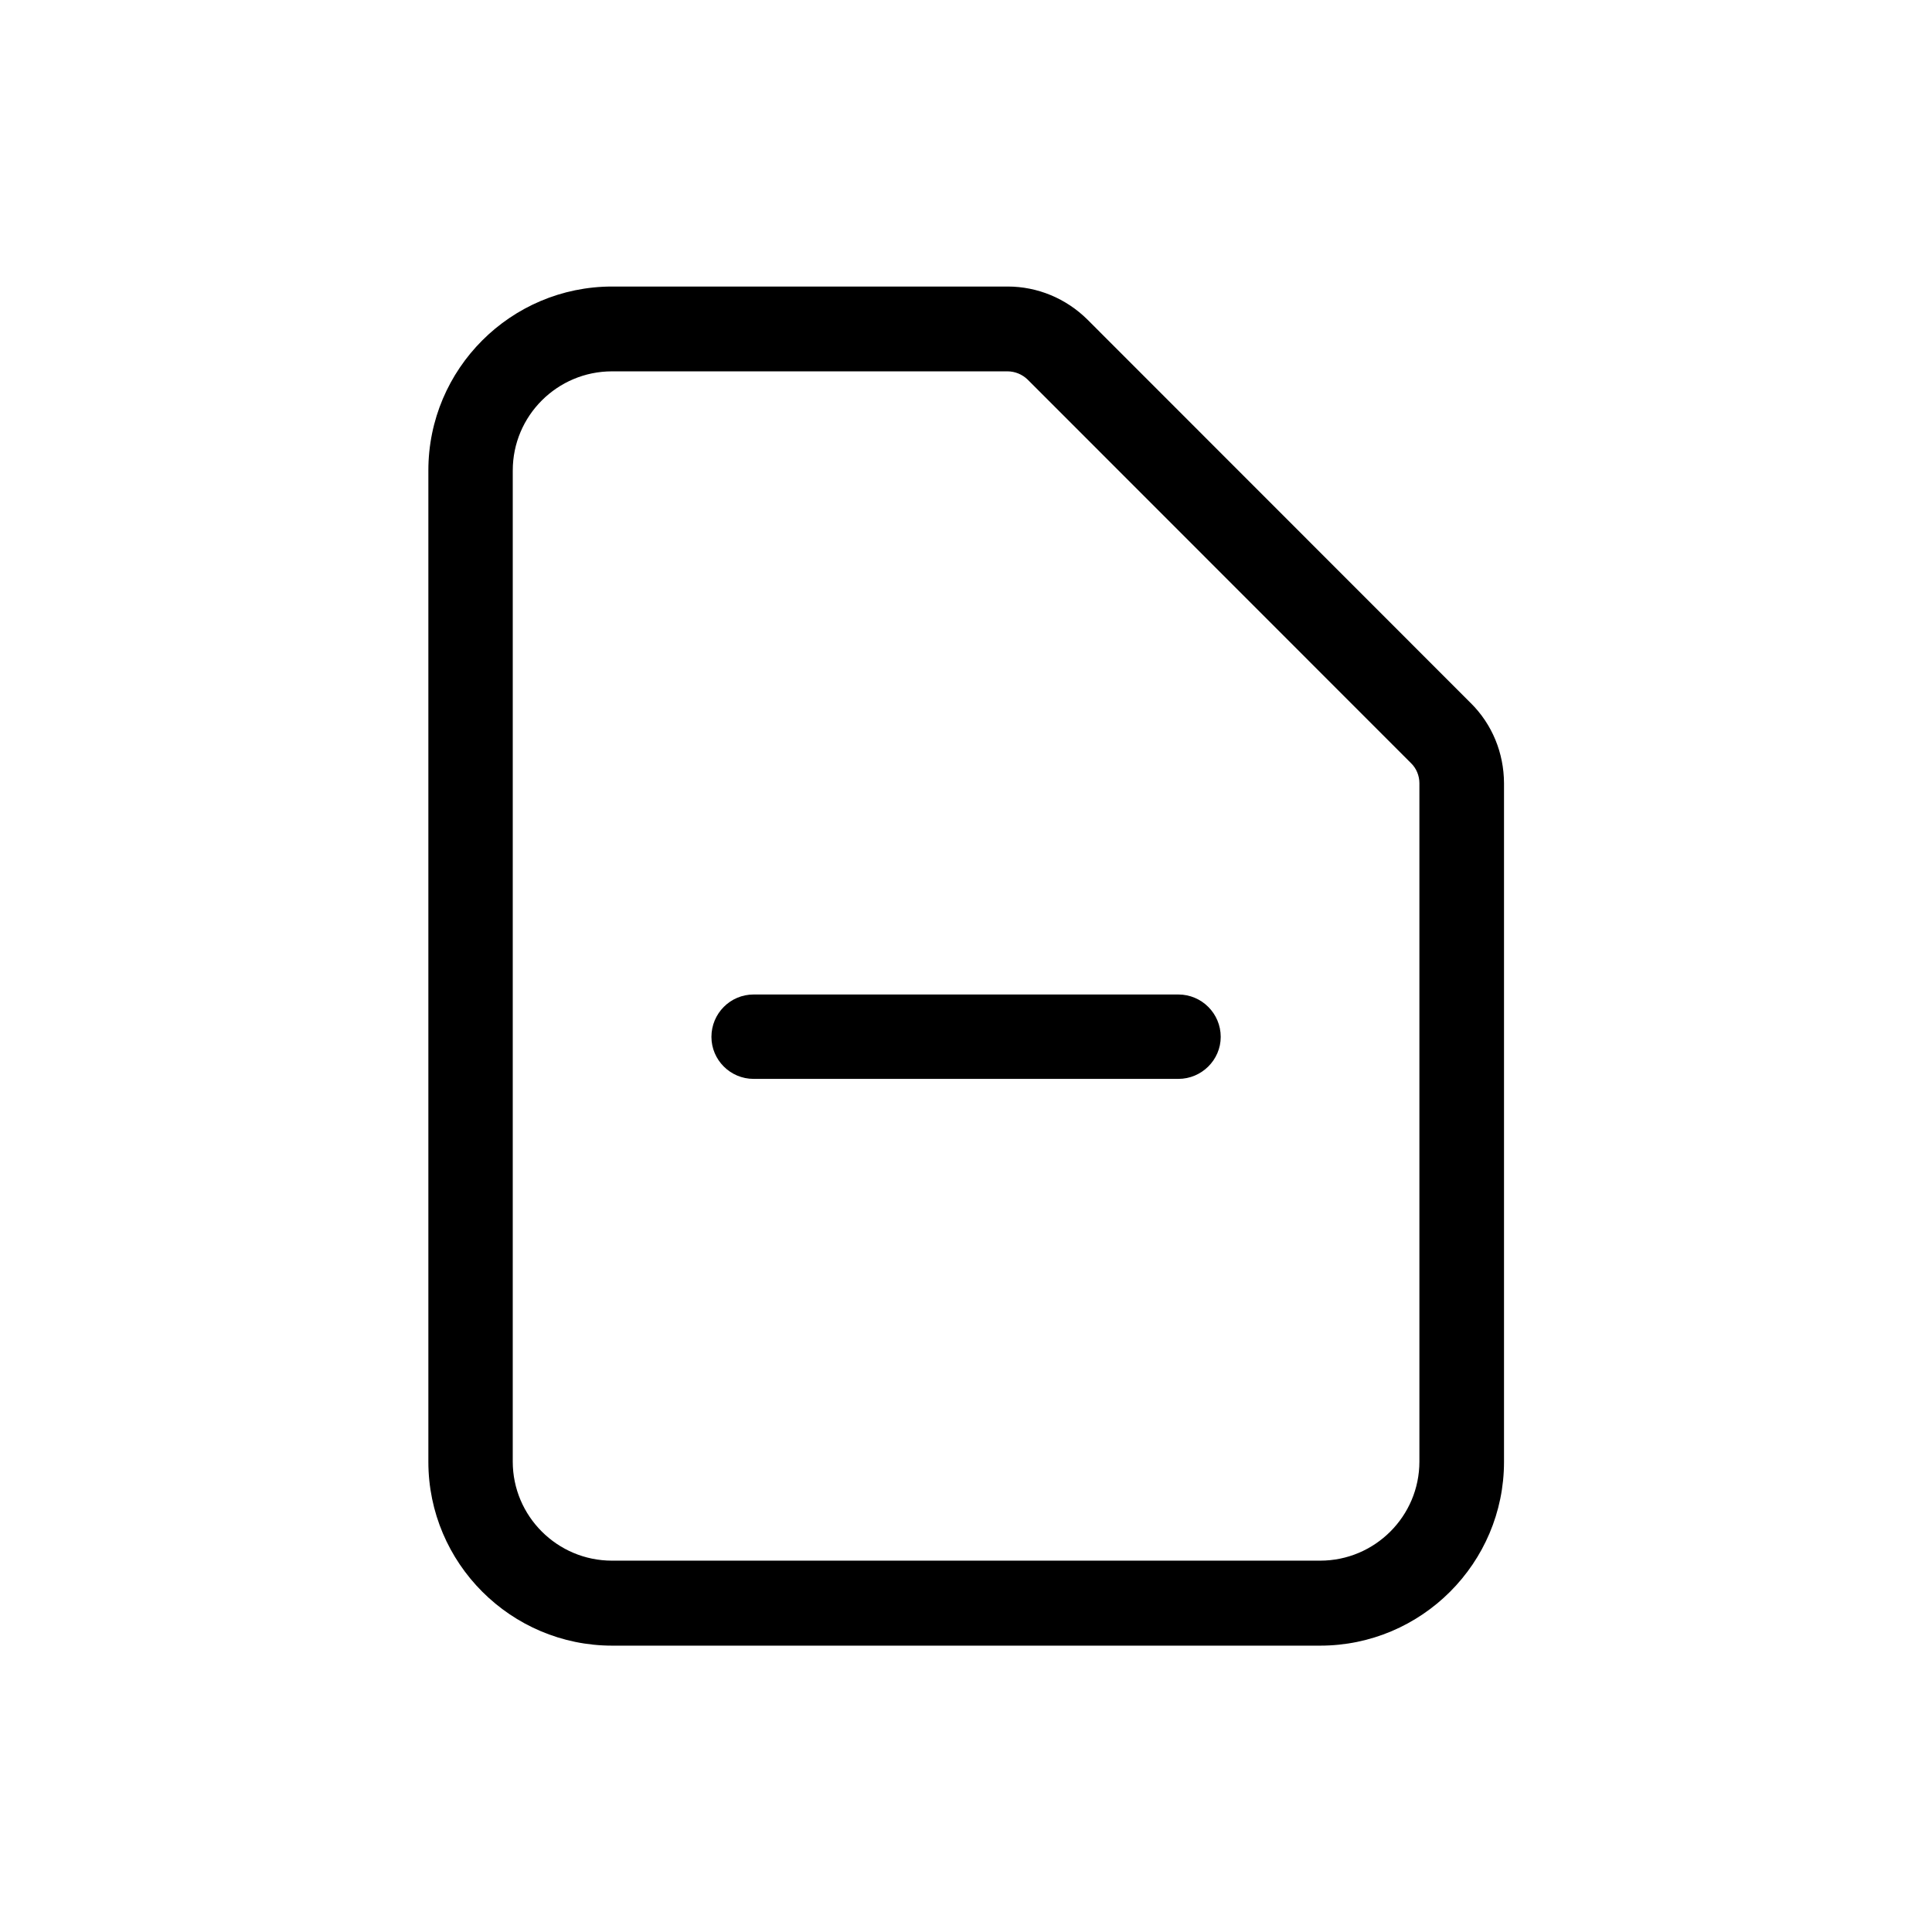 <?xml version="1.0" encoding="UTF-8"?>
<!-- Uploaded to: SVG Find, www.svgrepo.com, Generator: SVG Find Mixer Tools -->
<svg fill="#000000" width="800px" height="800px" version="1.1" viewBox="144 144 512 512" xmlns="http://www.w3.org/2000/svg">
 <g>
  <path d="m456.27 407.55h-112.55c-6.195 0-11.184 5.039-11.184 11.234 0 6.098 4.988 11.133 11.184 11.133h112.55c6.195 0 11.234-5.039 11.234-11.133 0-6.195-5.035-11.234-11.234-11.234z"/>
  <path d="m533.76 330.32-101.57-101.62c-5.644-5.594-13.199-8.766-21.16-8.766h-104.79c-26.902 0-48.719 21.867-48.719 48.719v262.74c0 26.852 21.867 48.719 48.719 48.719h187.62c26.852 0 48.719-21.867 48.719-48.719v-179.86c-0.047-8.016-3.121-15.57-8.812-21.215zm-13.605 201.02c0 14.461-11.789 26.25-26.301 26.25h-187.67c-14.508 0-26.301-11.789-26.301-26.25l0.004-262.68c0-14.461 11.789-26.25 26.301-26.25h104.79c2.016 0 3.93 0.805 5.34 2.168l101.62 101.67c1.41 1.359 2.215 3.324 2.215 5.289z"/>
 </g>
</svg>